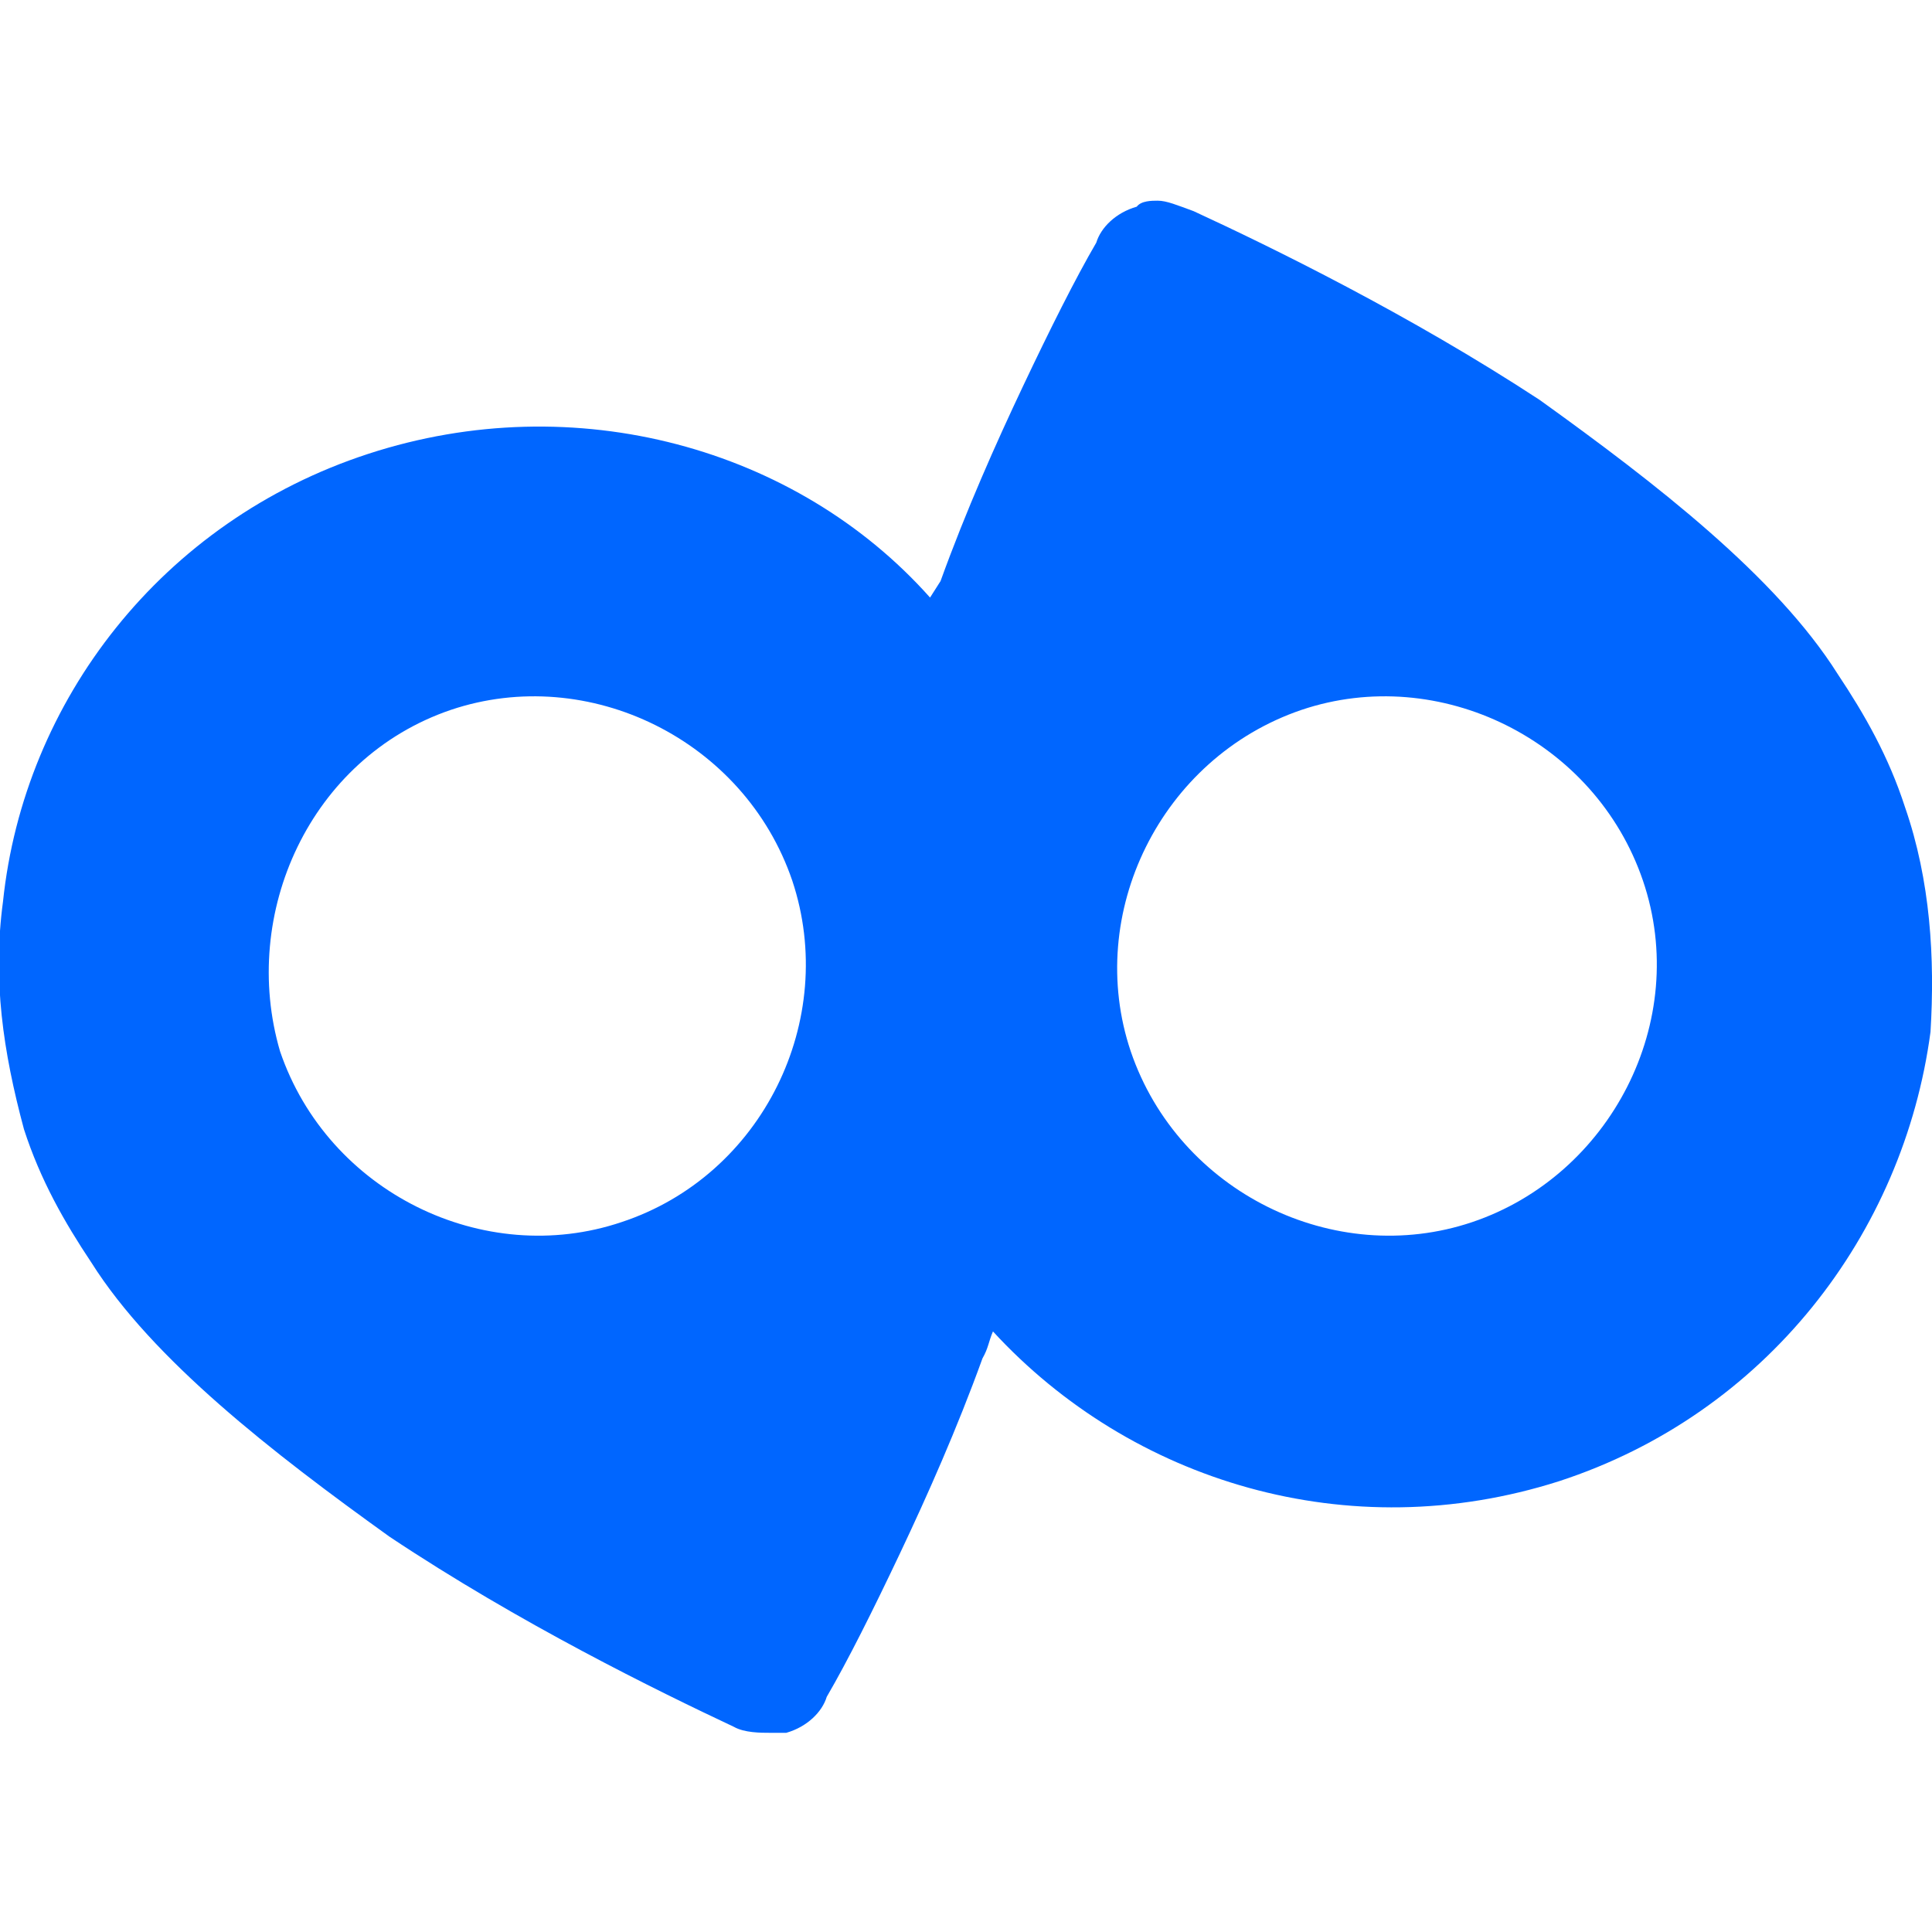 <?xml version="1.0" encoding="utf-8"?>
<!-- Generator: Adobe Illustrator 27.9.2, SVG Export Plug-In . SVG Version: 6.00 Build 0)  -->
<svg version="1.1" id="Layer_1" xmlns="http://www.w3.org/2000/svg" xmlns:xlink="http://www.w3.org/1999/xlink" x="0px" y="0px"
	 viewBox="0 0 129 129" style="enable-background:new 0 0 129 129;" xml:space="preserve">
<style type="text/css">
	.st0{fill:#0066FF;}
</style>
<g>
	<path class="st0" d="M127.2,53.9c-1.1-3.4-2.7-6.2-4.5-8.9c-4.1-6.5-12.1-12.7-19.9-18.3C94.1,21,84.9,16.5,79.7,14.1
		c-1.1-0.4-1.8-0.7-2.4-0.7c-0.4,0-1.1,0-1.4,0.4c-1.4,0.4-2.4,1.4-2.7,2.4c-1.4,2.4-3.1,5.8-4.9,9.6s-3.8,8.3-5.5,13l-0.7,1.1
		c-8.9-10-23.7-14.1-37.5-9.6S1.6,46.8,0.2,60.2c-0.7,5.2,0,10,1.4,15.2c1.1,3.4,2.7,6.2,4.5,8.9c4.1,6.5,12.1,12.7,19.9,18.3
		c8.7,5.8,17.9,10.3,23,12.7c0.7,0.4,1.8,0.4,2.4,0.4c0.4,0,0.7,0,1.1,0c1.4-0.4,2.4-1.4,2.7-2.4c1.4-2.4,3.1-5.8,4.9-9.6
		c1.8-3.8,3.8-8.3,5.5-13c0.4-0.7,0.4-1.1,0.7-1.8c9.2,10,23.7,14.5,37.8,10c13.8-4.5,23-16.5,24.8-30
		C129.2,64,128.9,58.8,127.2,53.9z M41.5,81.6c-9.2,3.1-19.6-2-22.8-11.4c-2.7-9.2,2-19.6,11.4-22.8c9.2-3.1,19.6,2,22.8,11.4
		C56,68.1,50.9,78.5,41.5,81.6z M98.3,81.6c-9.2,3.1-19.6-2-22.8-11.4c-3.1-9.2,2-19.6,11.4-22.8c9.2-3.1,19.6,2,22.8,11.4
		S107.5,78.5,98.3,81.6z"/>
</g>
</svg>
